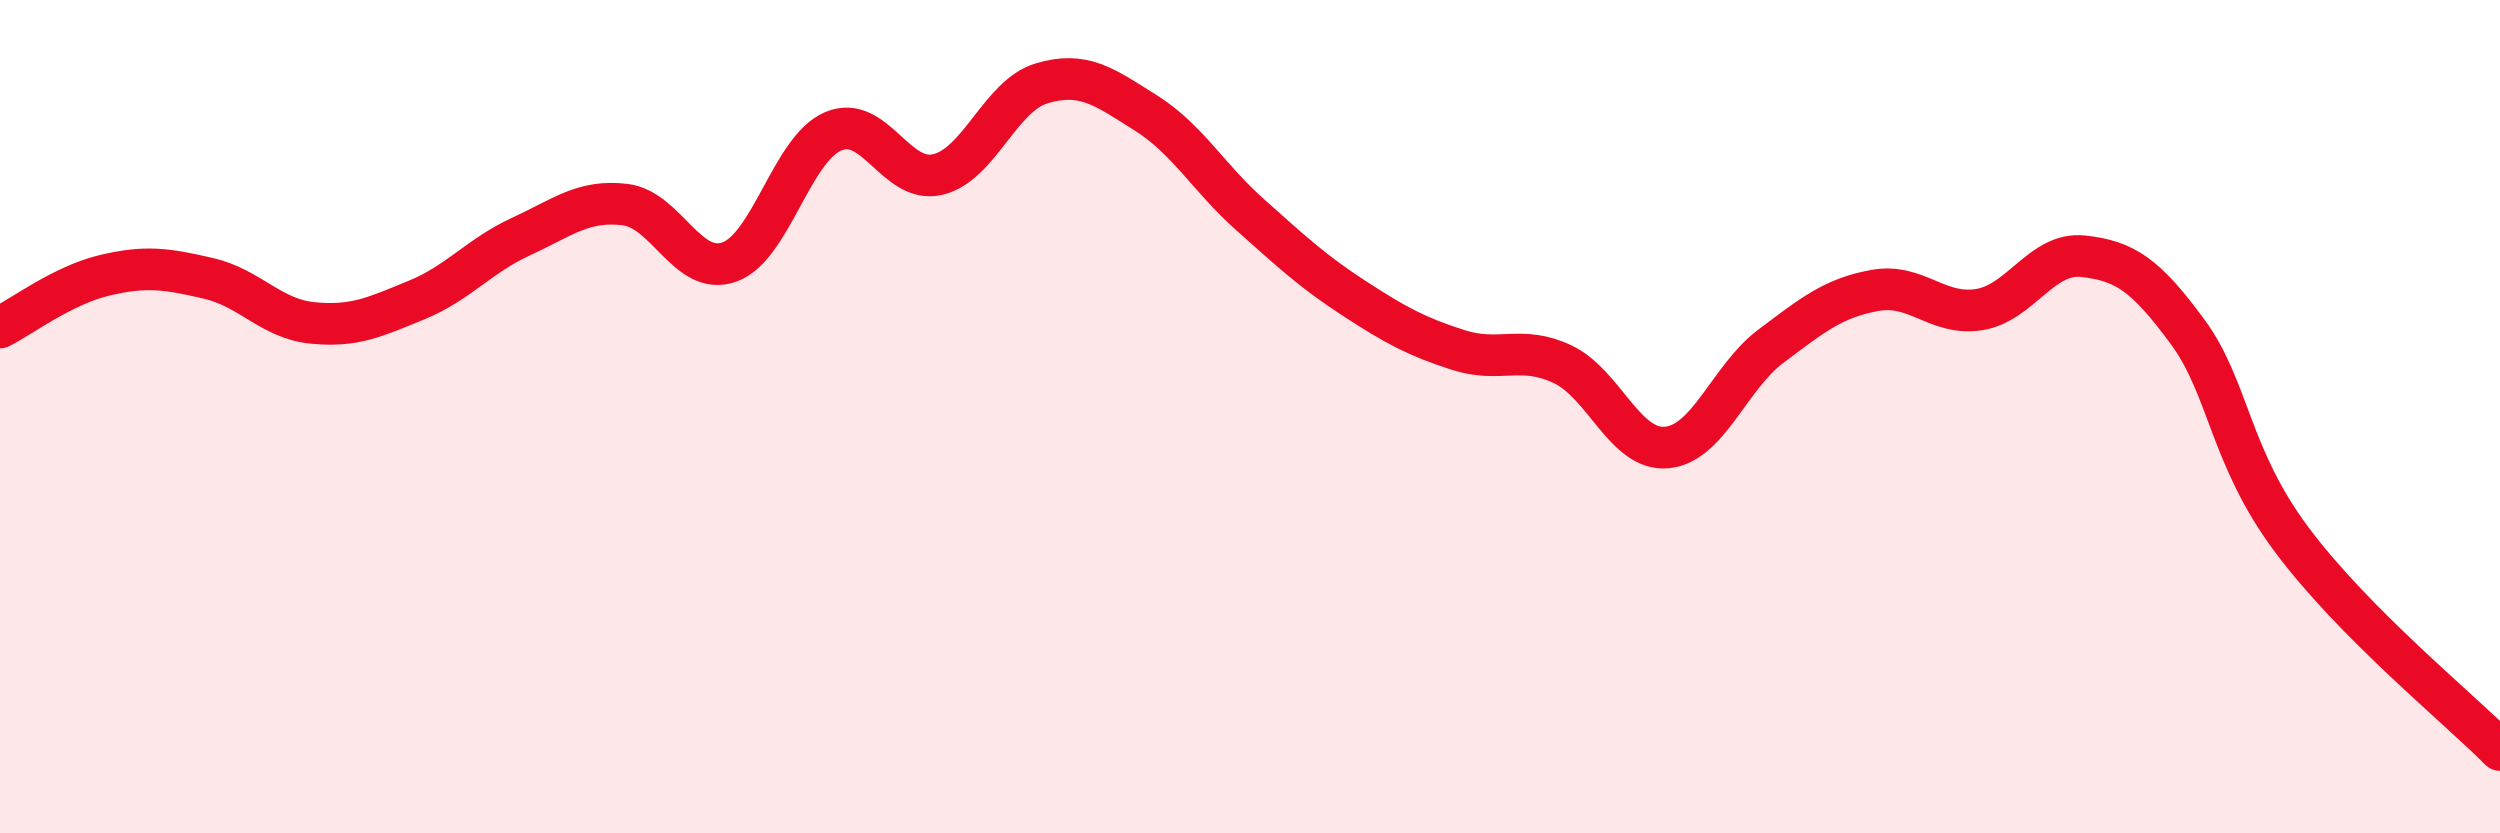 
    <svg width="60" height="20" viewBox="0 0 60 20" xmlns="http://www.w3.org/2000/svg">
      <path
        d="M 0,7.86 C 0.5,7.61 1.5,6.85 2.5,6.61 C 3.5,6.37 4,6.45 5,6.68 C 6,6.91 6.5,7.65 7.5,7.75 C 8.5,7.85 9,7.61 10,7.2 C 11,6.79 11.5,6.14 12.5,5.68 C 13.5,5.22 14,4.79 15,4.91 C 16,5.03 16.5,6.64 17.5,6.29 C 18.5,5.94 19,3.57 20,3.15 C 21,2.73 21.5,4.42 22.5,4.19 C 23.5,3.96 24,2.3 25,2 C 26,1.7 26.5,2.08 27.5,2.71 C 28.5,3.34 29,4.26 30,5.15 C 31,6.04 31.5,6.51 32.5,7.16 C 33.5,7.81 34,8.08 35,8.4 C 36,8.72 36.5,8.27 37.5,8.74 C 38.5,9.21 39,10.83 40,10.74 C 41,10.65 41.5,9.06 42.5,8.31 C 43.5,7.56 44,7.15 45,6.97 C 46,6.79 46.5,7.59 47.5,7.43 C 48.5,7.27 49,6.04 50,6.15 C 51,6.26 51.5,6.6 52.5,7.96 C 53.5,9.32 53.5,10.94 55,12.95 C 56.5,14.96 59,16.99 60,18L60 20L0 20Z"
        fill="#EB0A25"
        opacity="0.1"
        stroke-linecap="round"
        stroke-linejoin="round"
      />
      <path
        d="M 0,7.86 C 0.5,7.61 1.5,6.85 2.5,6.61 C 3.5,6.37 4,6.45 5,6.68 C 6,6.91 6.5,7.65 7.5,7.75 C 8.5,7.85 9,7.61 10,7.2 C 11,6.79 11.5,6.14 12.5,5.68 C 13.5,5.22 14,4.79 15,4.91 C 16,5.03 16.5,6.64 17.5,6.29 C 18.5,5.94 19,3.57 20,3.15 C 21,2.73 21.5,4.42 22.5,4.19 C 23.5,3.96 24,2.3 25,2 C 26,1.7 26.5,2.08 27.5,2.71 C 28.5,3.34 29,4.26 30,5.15 C 31,6.04 31.5,6.51 32.5,7.16 C 33.5,7.81 34,8.08 35,8.4 C 36,8.72 36.5,8.27 37.5,8.74 C 38.5,9.21 39,10.83 40,10.74 C 41,10.65 41.5,9.06 42.5,8.31 C 43.5,7.56 44,7.15 45,6.97 C 46,6.79 46.5,7.59 47.5,7.43 C 48.5,7.27 49,6.04 50,6.15 C 51,6.26 51.5,6.6 52.5,7.96 C 53.5,9.32 53.5,10.94 55,12.95 C 56.5,14.96 59,16.99 60,18"
        stroke="#EB0A25"
        stroke-width="1"
        fill="none"
        stroke-linecap="round"
        stroke-linejoin="round"
      />
    </svg>
  